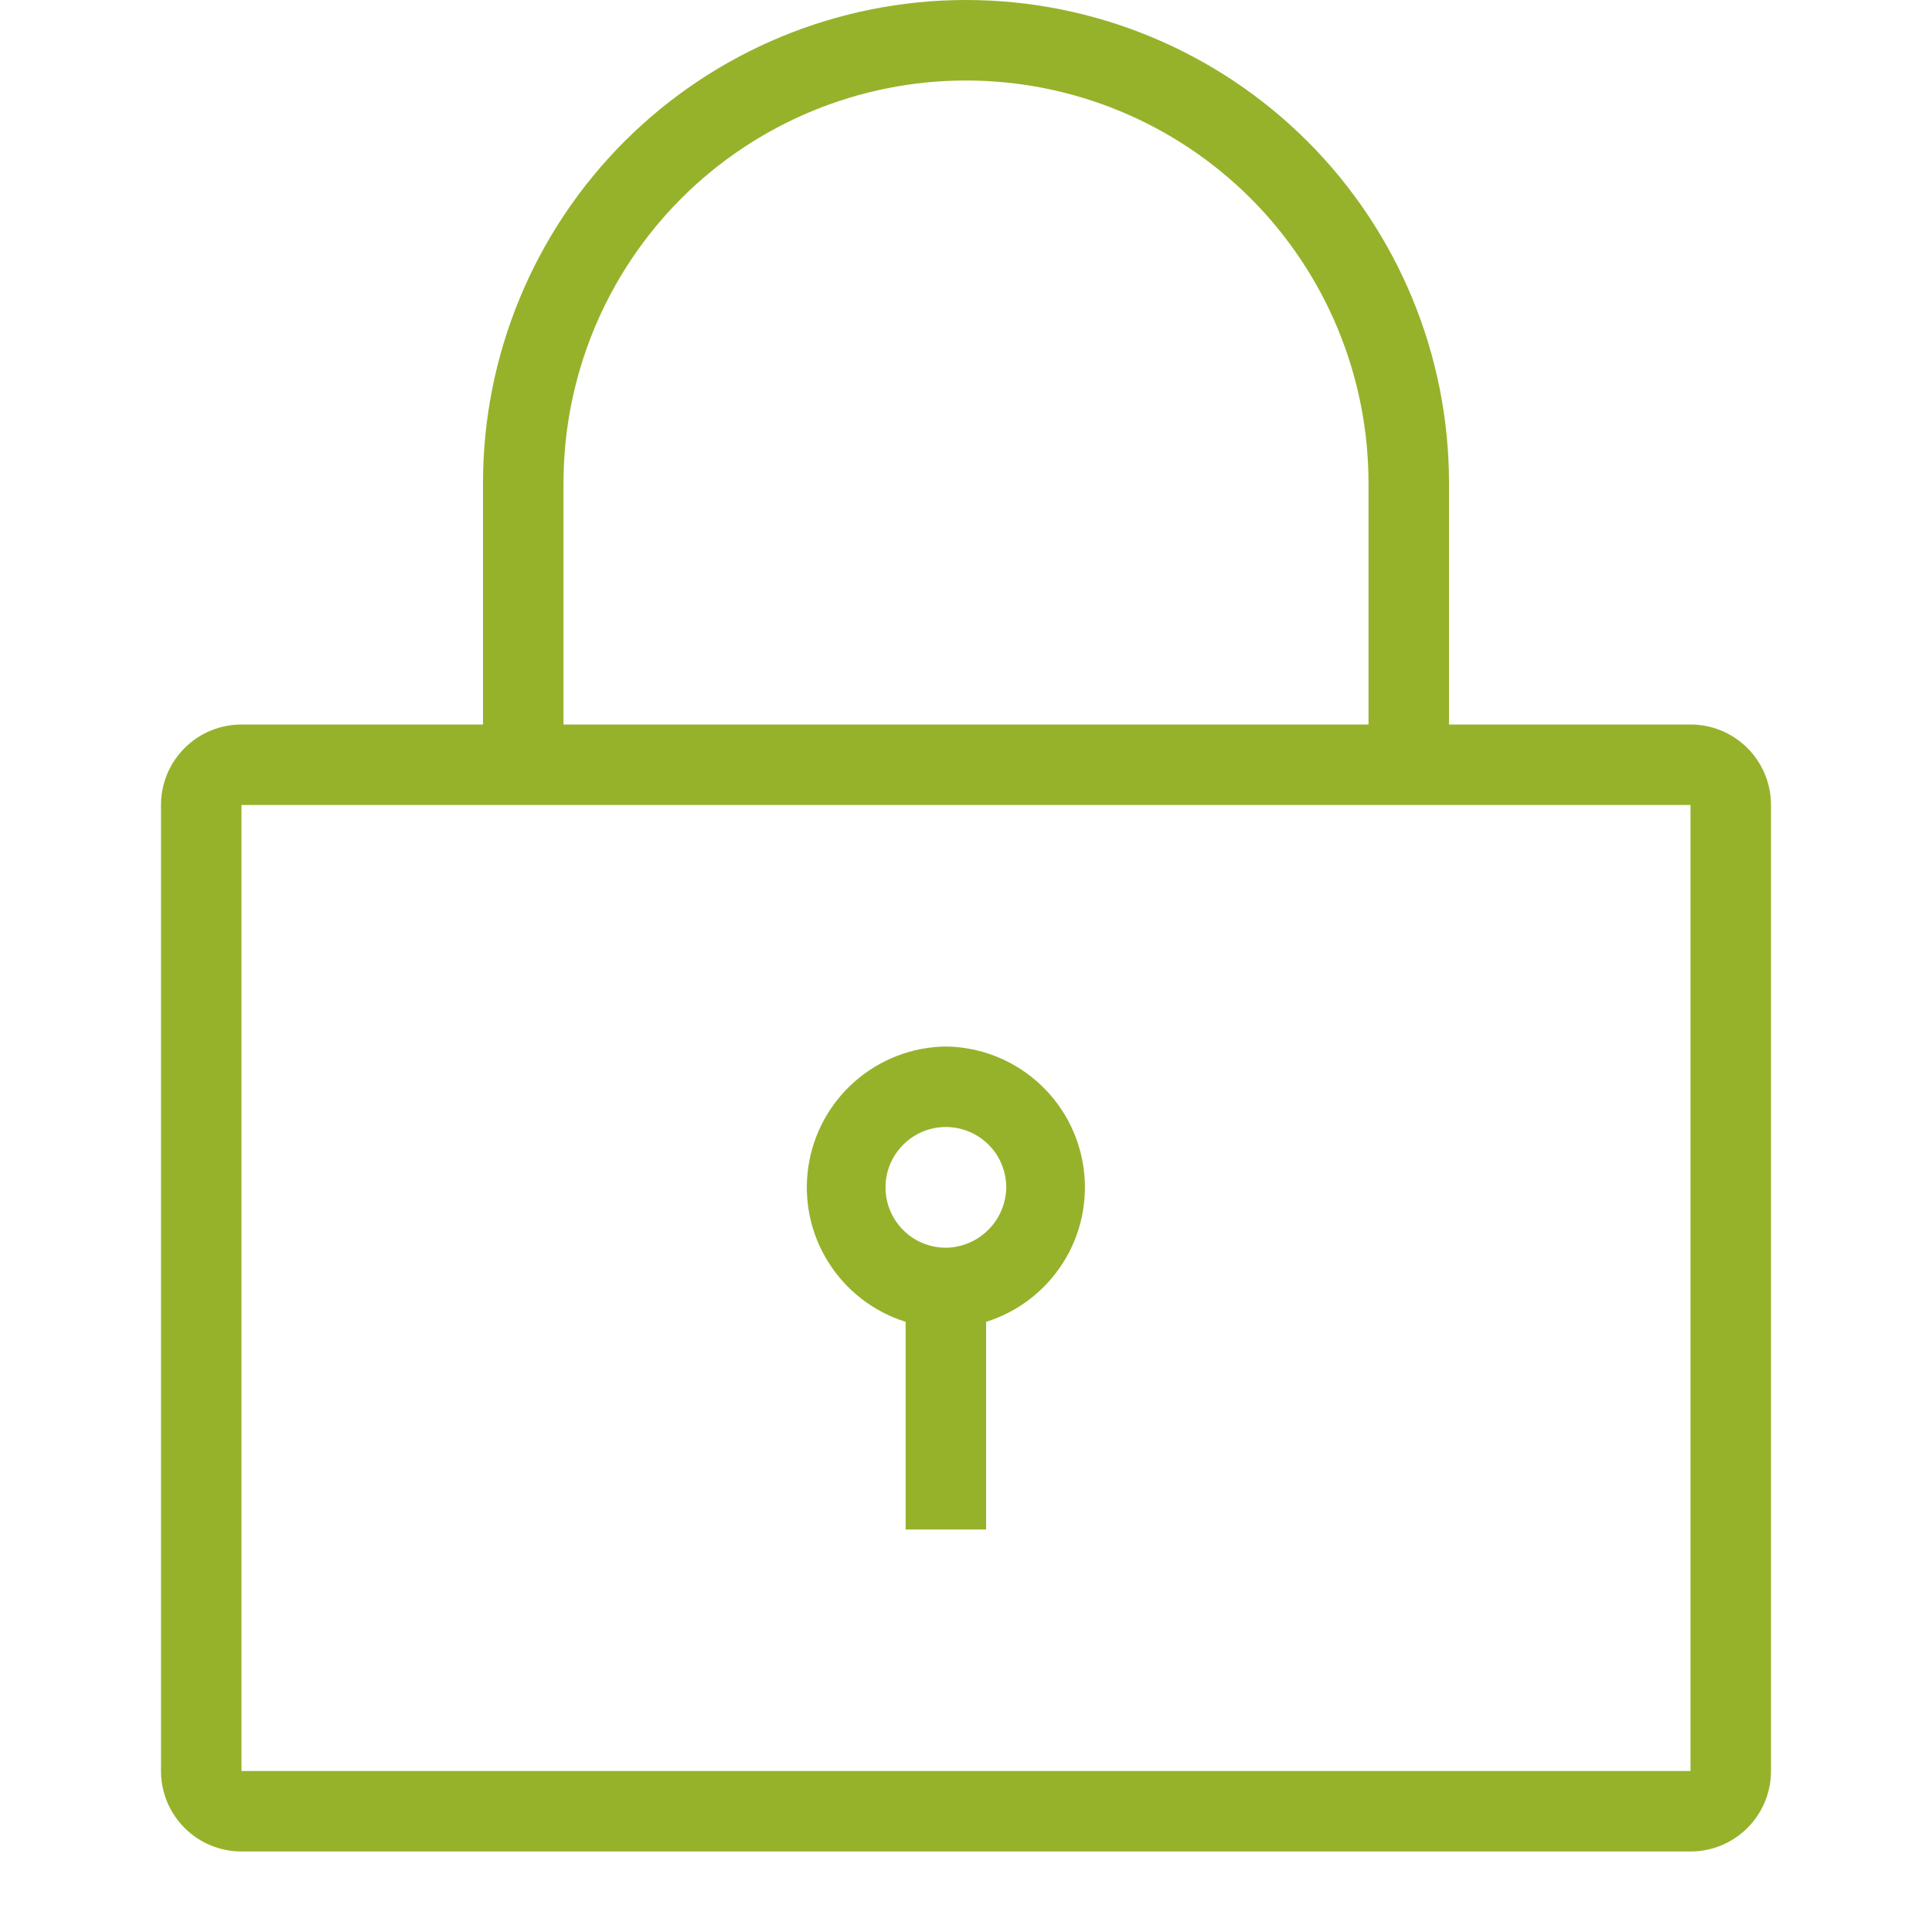 <svg width="24" height="24" viewBox="0 0 24 24" fill="none" xmlns="http://www.w3.org/2000/svg">
<path d="M21 9H18V6C18 4.409 17.368 2.883 16.243 1.757C15.117 0.632 13.591 0 12 0C10.409 0 8.883 0.632 7.757 1.757C6.632 2.883 6 4.409 6 6V9H3C2.735 9 2.48 9.105 2.293 9.293C2.105 9.48 2 9.735 2 10V22C2 22.265 2.105 22.52 2.293 22.707C2.48 22.895 2.735 23 3 23H21C21.265 23 21.52 22.895 21.707 22.707C21.895 22.52 22 22.265 22 22V10C22 9.735 21.895 9.48 21.707 9.293C21.52 9.105 21.265 9 21 9ZM7 6C7 4.674 7.527 3.402 8.464 2.464C9.402 1.527 10.674 1 12 1C13.326 1 14.598 1.527 15.536 2.464C16.473 3.402 17 4.674 17 6V9H7V6ZM21 22H3V10H21V22Z" fill="#96B22B"/>
<path d="M11.75 13C11.334 13.005 10.933 13.159 10.62 13.433C10.306 13.708 10.101 14.085 10.041 14.497C9.981 14.909 10.069 15.329 10.291 15.681C10.513 16.034 10.853 16.296 11.25 16.42V19H12.25V16.42C12.647 16.296 12.987 16.034 13.209 15.681C13.431 15.329 13.519 14.909 13.459 14.497C13.399 14.085 13.194 13.708 12.88 13.433C12.567 13.159 12.166 13.005 11.75 13ZM11.75 15.5C11.602 15.5 11.457 15.456 11.333 15.374C11.21 15.291 11.114 15.174 11.057 15.037C11 14.9 10.986 14.749 11.014 14.604C11.043 14.458 11.115 14.325 11.22 14.22C11.325 14.115 11.458 14.043 11.604 14.014C11.749 13.986 11.9 14 12.037 14.057C12.174 14.114 12.291 14.21 12.374 14.333C12.456 14.457 12.5 14.602 12.5 14.75C12.497 14.948 12.418 15.137 12.277 15.277C12.137 15.418 11.948 15.497 11.75 15.5Z" fill="#96B22B"/>
</svg>
